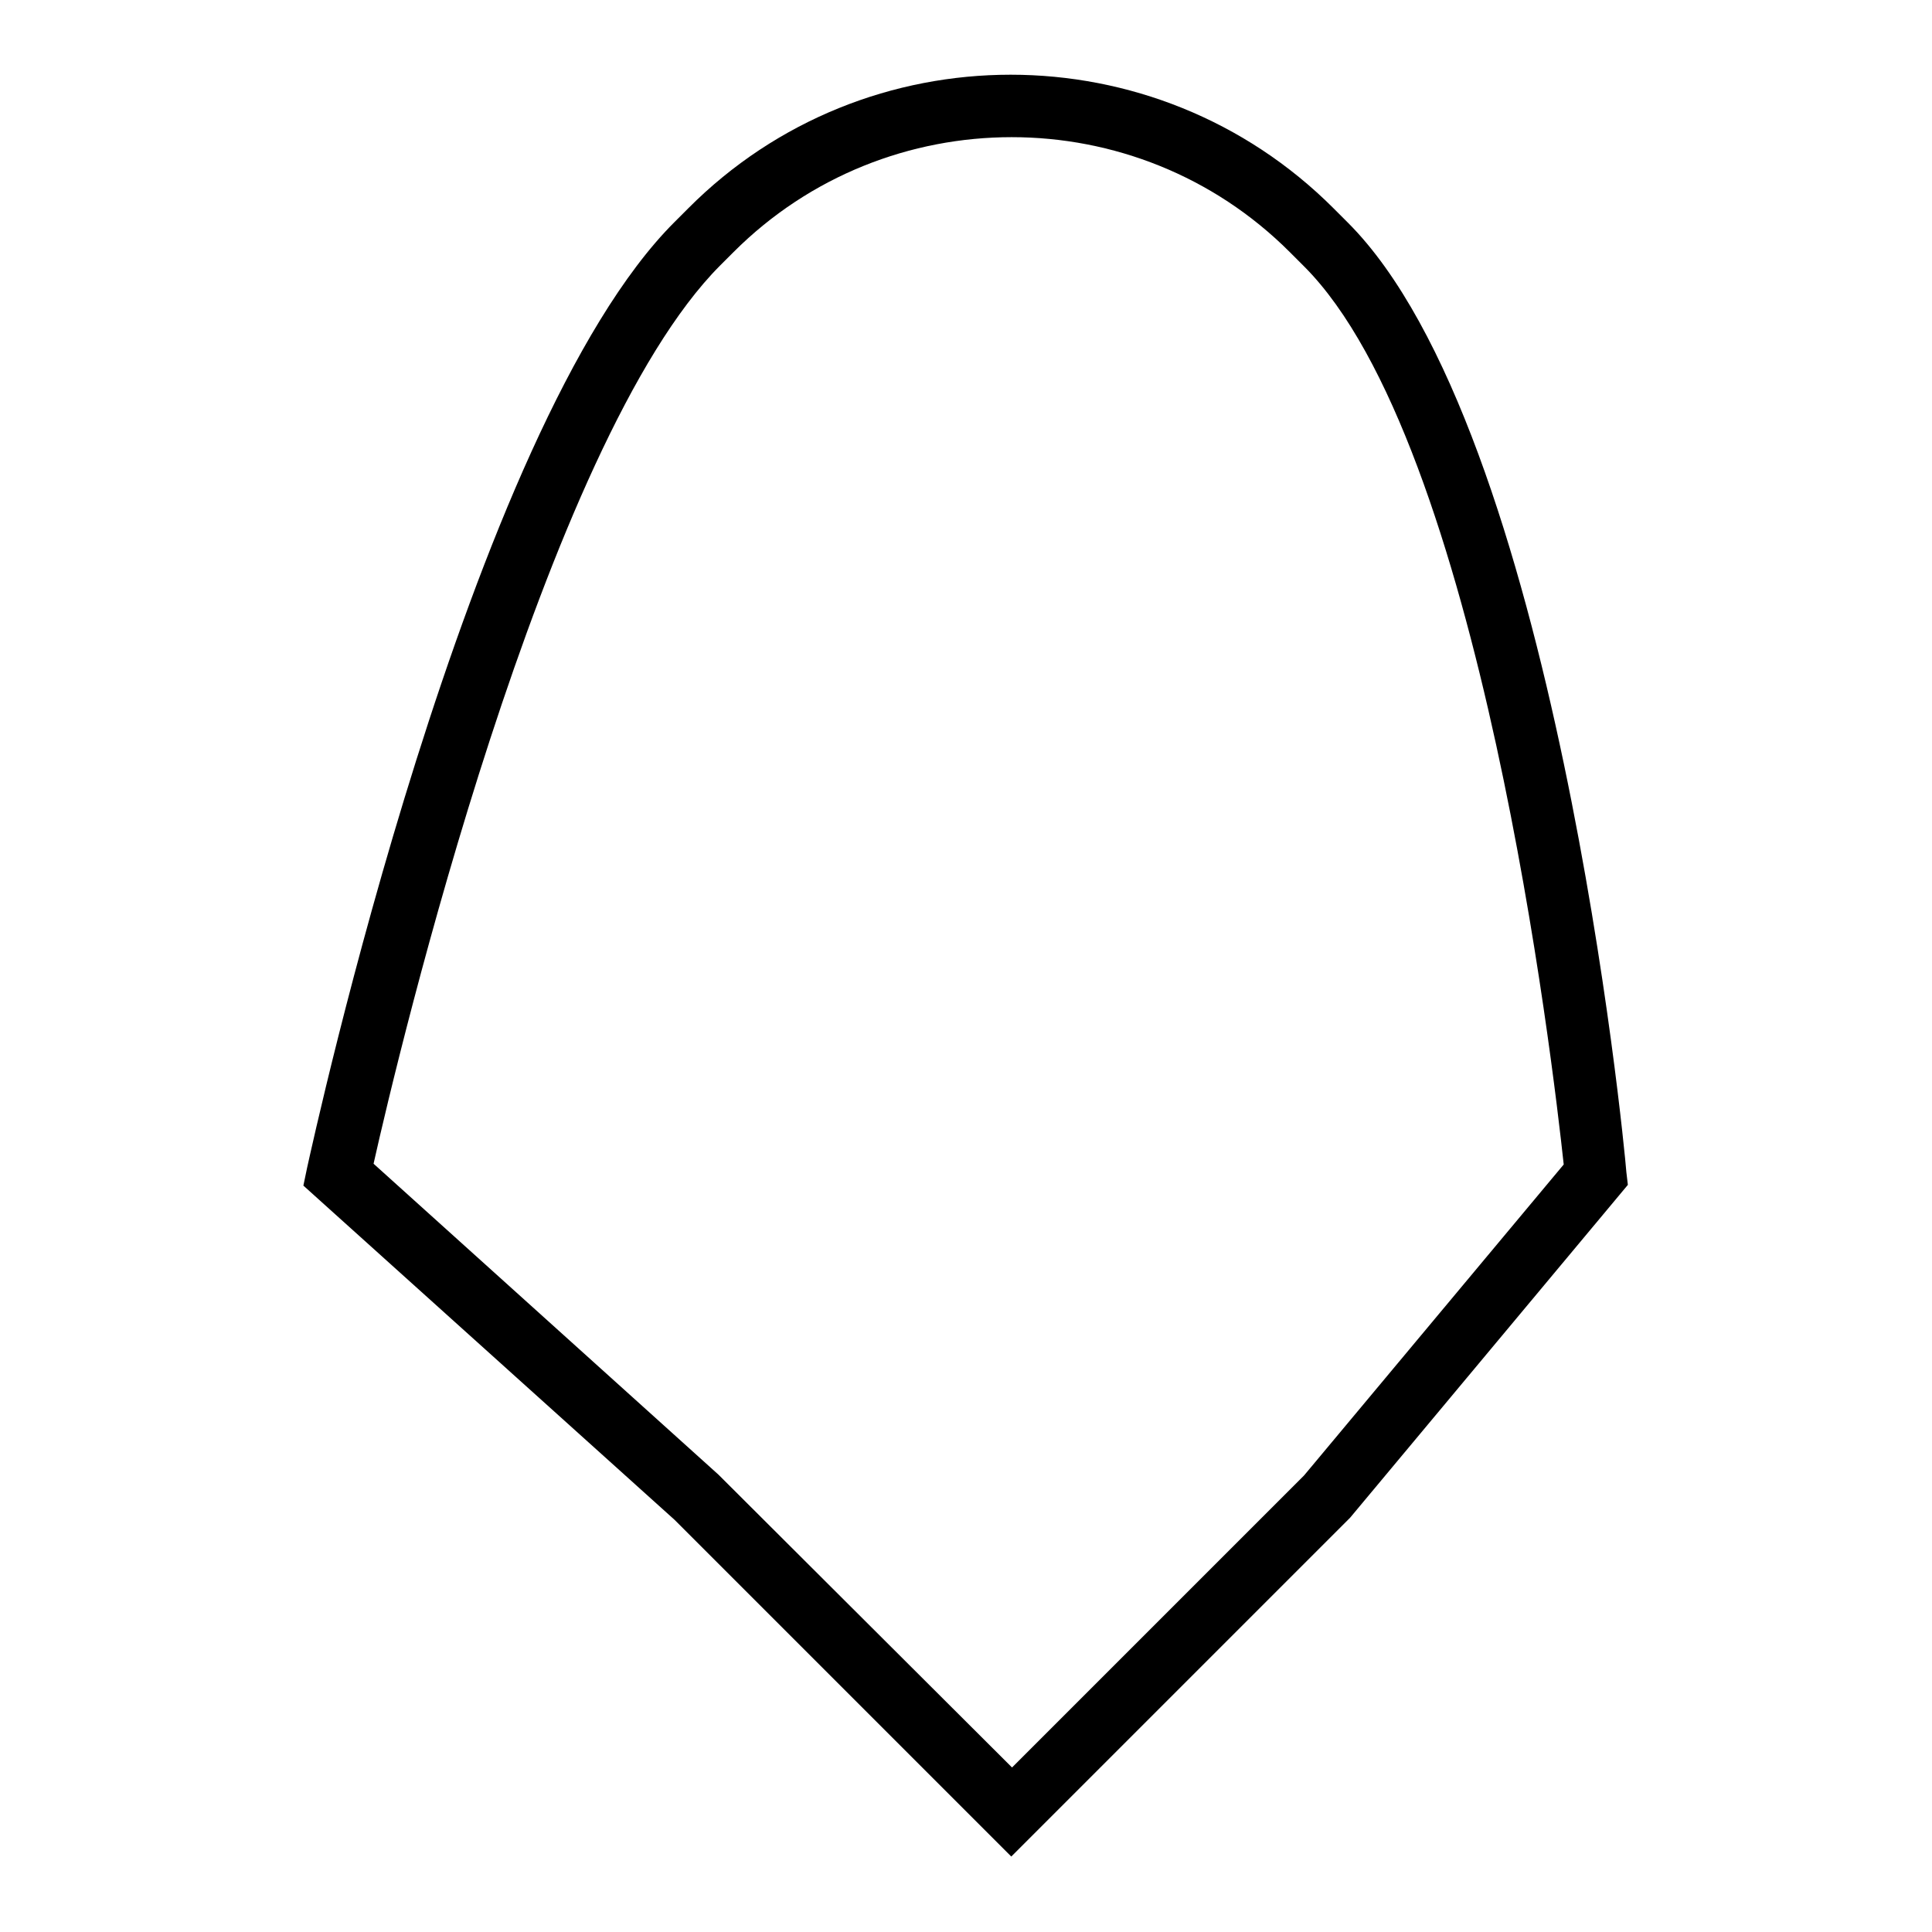 <?xml version="1.0" encoding="utf-8"?>
<!-- Svg Vector Icons : http://www.onlinewebfonts.com/icon -->
<!DOCTYPE svg PUBLIC "-//W3C//DTD SVG 1.1//EN" "http://www.w3.org/Graphics/SVG/1.1/DTD/svg11.dtd">
<svg version="1.1" xmlns="http://www.w3.org/2000/svg" xmlns:xlink="http://www.w3.org/1999/xlink" x="0px" y="0px" viewBox="0 0 256 256" enable-background="new 0 0 256 256" xml:space="preserve">
<g> <path fill="#000000" d="M134,246l-44.6-44.6l-49.2-44.3l0.5-2.4c0.9-4,21.4-98.1,48.7-125.3l1.8-1.8c23.5-23.6,61.9-23.6,85.5,0 l1.9,1.9c27.4,27.4,36.6,121.8,36.9,125.8l0.2,1.7l-36.8,44.1L134,246z M49.5,154.2l45.7,41.2l38.9,38.8l38.7-38.7l34.4-41.2 c-1.4-13-11-95.6-34.4-119l-1.9-1.9c-20.3-20.3-53.4-20.3-73.7,0l-1.8,1.8C72.1,58.6,52.8,139.4,49.5,154.2z"/></g>
</svg>